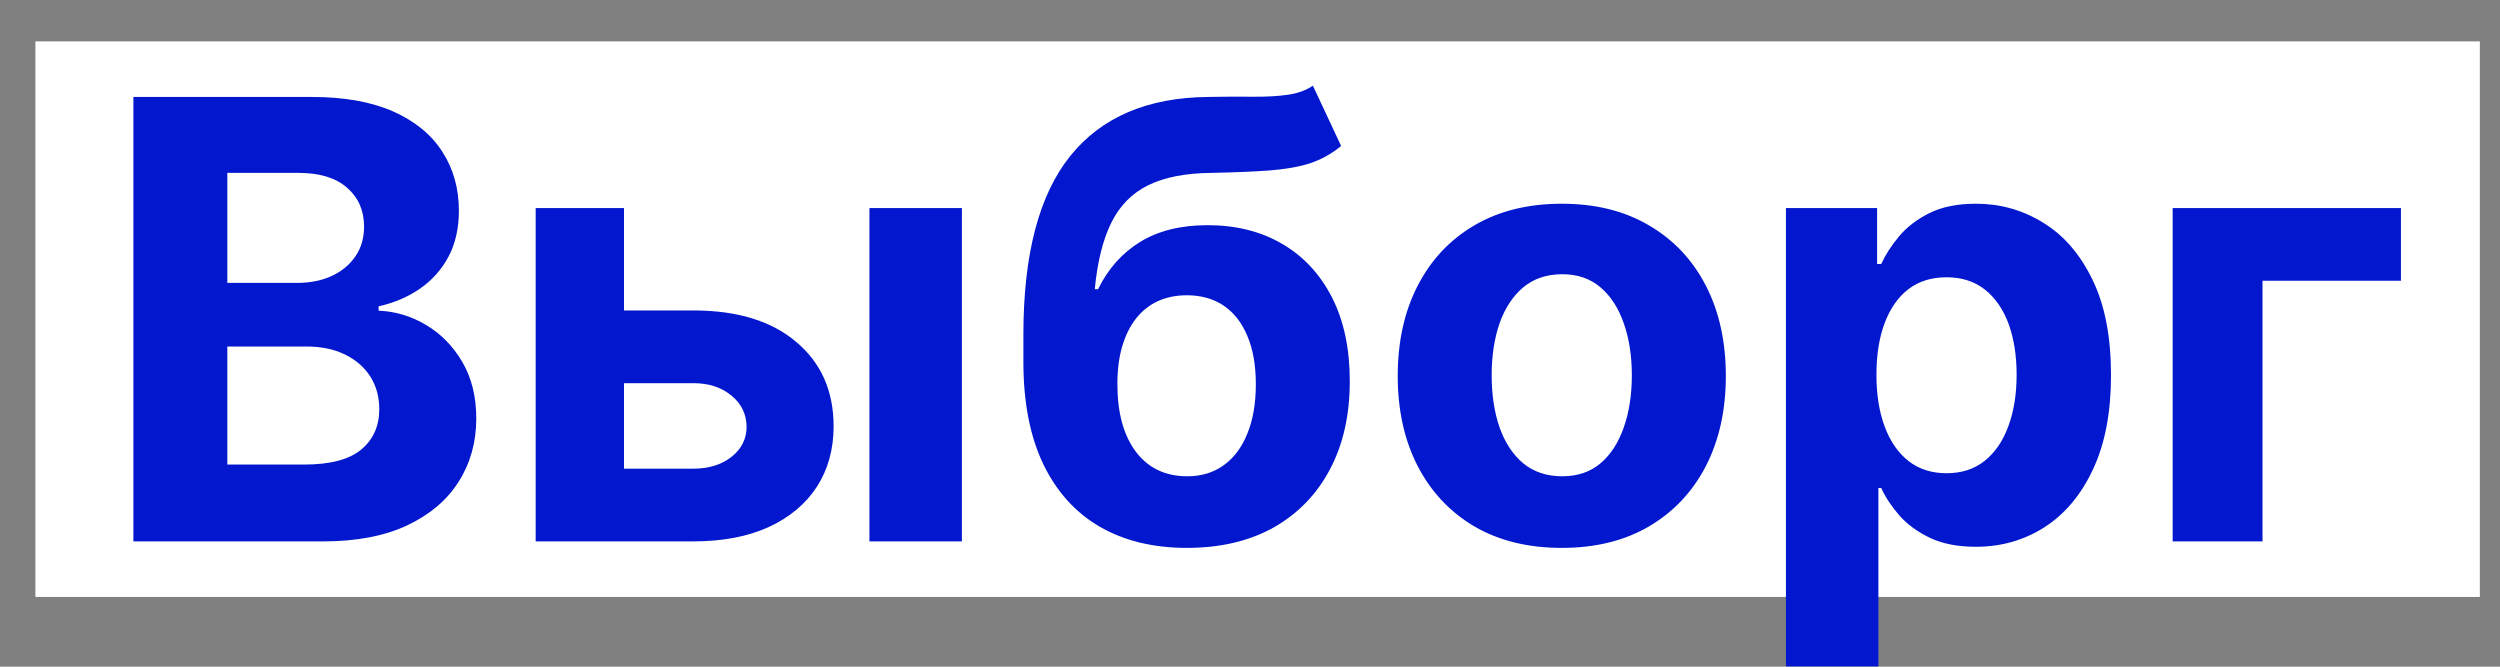 <?xml version="1.0" encoding="UTF-8"?> <svg xmlns="http://www.w3.org/2000/svg" width="45" height="12" viewBox="0 0 45 12" fill="none"><rect x="0" y="0" width="45" height="12" fill="#808080" stroke="none"/><rect width="44" height="10" transform="translate(0.637 0.745)" fill="white"></rect><path d="M2.401 9.745V1.745H5.604C6.193 1.745 6.683 1.832 7.077 2.006C7.47 2.181 7.765 2.423 7.963 2.733C8.161 3.04 8.26 3.394 8.26 3.795C8.26 4.108 8.198 4.383 8.073 4.62C7.948 4.854 7.776 5.047 7.557 5.198C7.341 5.346 7.094 5.452 6.815 5.514V5.592C7.12 5.605 7.405 5.691 7.67 5.85C7.939 6.009 8.156 6.232 8.323 6.518C8.489 6.802 8.573 7.14 8.573 7.534C8.573 7.958 8.467 8.337 8.256 8.67C8.048 9.001 7.739 9.263 7.331 9.456C6.922 9.648 6.418 9.745 5.819 9.745H2.401ZM4.092 8.362H5.471C5.943 8.362 6.286 8.272 6.502 8.092C6.719 7.91 6.827 7.668 6.827 7.366C6.827 7.144 6.773 6.949 6.667 6.78C6.56 6.611 6.407 6.478 6.209 6.381C6.014 6.285 5.781 6.237 5.51 6.237H4.092V8.362ZM4.092 5.092H5.346C5.578 5.092 5.784 5.052 5.963 4.971C6.146 4.888 6.289 4.771 6.393 4.62C6.5 4.469 6.553 4.288 6.553 4.077C6.553 3.788 6.45 3.555 6.245 3.377C6.042 3.2 5.752 3.112 5.377 3.112H4.092V5.092ZM10.685 5.588H12.478C13.272 5.588 13.892 5.778 14.337 6.159C14.783 6.536 15.005 7.042 15.005 7.674C15.005 8.086 14.905 8.448 14.705 8.76C14.504 9.07 14.215 9.312 13.837 9.487C13.46 9.659 13.007 9.745 12.478 9.745H9.642V3.745H11.232V8.436H12.478C12.757 8.436 12.986 8.366 13.165 8.225C13.345 8.084 13.436 7.905 13.439 7.686C13.436 7.454 13.345 7.265 13.165 7.12C12.986 6.971 12.757 6.897 12.478 6.897H10.685V5.588ZM15.65 9.745V3.745H17.314V9.745H15.65ZM23.632 1.542L24.14 2.627C23.971 2.768 23.783 2.872 23.578 2.94C23.372 3.005 23.126 3.048 22.839 3.069C22.555 3.09 22.209 3.104 21.8 3.112C21.337 3.117 20.959 3.191 20.668 3.334C20.376 3.478 20.154 3.703 20.003 4.01C19.852 4.315 19.753 4.713 19.706 5.206H19.765C19.945 4.838 20.197 4.555 20.523 4.354C20.851 4.153 21.256 4.053 21.738 4.053C22.248 4.053 22.695 4.165 23.078 4.389C23.463 4.613 23.762 4.935 23.976 5.354C24.19 5.773 24.296 6.276 24.296 6.862C24.296 7.471 24.177 8.001 23.937 8.452C23.7 8.9 23.363 9.247 22.925 9.495C22.488 9.739 21.967 9.862 21.363 9.862C20.756 9.862 20.233 9.734 19.793 9.479C19.355 9.224 19.016 8.847 18.777 8.35C18.54 7.853 18.421 7.241 18.421 6.514V6.022C18.421 4.577 18.703 3.505 19.265 2.807C19.828 2.109 20.654 1.755 21.746 1.745C22.043 1.739 22.311 1.738 22.55 1.741C22.79 1.743 23 1.732 23.179 1.706C23.361 1.68 23.512 1.625 23.632 1.542ZM21.371 8.573C21.626 8.573 21.845 8.506 22.027 8.374C22.212 8.241 22.354 8.051 22.453 7.803C22.554 7.556 22.605 7.26 22.605 6.917C22.605 6.575 22.554 6.286 22.453 6.049C22.354 5.81 22.212 5.627 22.027 5.502C21.842 5.377 21.621 5.315 21.363 5.315C21.17 5.315 20.997 5.35 20.843 5.42C20.69 5.491 20.558 5.595 20.449 5.733C20.342 5.868 20.259 6.036 20.199 6.237C20.141 6.435 20.113 6.661 20.113 6.917C20.113 7.43 20.224 7.834 20.445 8.131C20.669 8.426 20.977 8.573 21.371 8.573ZM28.112 9.862C27.505 9.862 26.98 9.733 26.538 9.475C26.098 9.215 25.758 8.853 25.518 8.389C25.279 7.923 25.159 7.383 25.159 6.768C25.159 6.148 25.279 5.607 25.518 5.143C25.758 4.677 26.098 4.315 26.538 4.057C26.98 3.797 27.505 3.667 28.112 3.667C28.719 3.667 29.242 3.797 29.682 4.057C30.125 4.315 30.466 4.677 30.706 5.143C30.945 5.607 31.065 6.148 31.065 6.768C31.065 7.383 30.945 7.923 30.706 8.389C30.466 8.853 30.125 9.215 29.682 9.475C29.242 9.733 28.719 9.862 28.112 9.862ZM28.12 8.573C28.396 8.573 28.626 8.495 28.811 8.338C28.996 8.18 29.135 7.963 29.229 7.69C29.325 7.417 29.373 7.105 29.373 6.756C29.373 6.407 29.325 6.096 29.229 5.823C29.135 5.549 28.996 5.333 28.811 5.174C28.626 5.015 28.396 4.936 28.12 4.936C27.841 4.936 27.607 5.015 27.416 5.174C27.229 5.333 27.087 5.549 26.991 5.823C26.897 6.096 26.85 6.407 26.85 6.756C26.85 7.105 26.897 7.417 26.991 7.69C27.087 7.963 27.229 8.18 27.416 8.338C27.607 8.495 27.841 8.573 28.12 8.573ZM32.147 11.995V3.745H33.788V4.752H33.862C33.935 4.591 34.04 4.427 34.178 4.26C34.319 4.091 34.501 3.95 34.725 3.838C34.952 3.724 35.233 3.667 35.569 3.667C36.006 3.667 36.41 3.781 36.78 4.01C37.15 4.237 37.445 4.579 37.666 5.038C37.888 5.493 37.998 6.065 37.998 6.752C37.998 7.422 37.891 7.987 37.674 8.448C37.461 8.906 37.169 9.254 36.799 9.491C36.432 9.725 36.021 9.842 35.565 9.842C35.242 9.842 34.967 9.789 34.741 9.682C34.517 9.575 34.333 9.441 34.19 9.28C34.047 9.116 33.937 8.95 33.862 8.784H33.811V11.995H32.147ZM33.776 6.745C33.776 7.101 33.825 7.413 33.924 7.678C34.023 7.944 34.166 8.151 34.354 8.299C34.541 8.445 34.769 8.518 35.038 8.518C35.308 8.518 35.538 8.444 35.725 8.295C35.913 8.144 36.054 7.936 36.151 7.67C36.25 7.402 36.299 7.094 36.299 6.745C36.299 6.398 36.251 6.094 36.155 5.831C36.058 5.568 35.916 5.362 35.729 5.213C35.541 5.065 35.311 4.991 35.038 4.991C34.767 4.991 34.538 5.062 34.35 5.206C34.165 5.349 34.023 5.552 33.924 5.815C33.825 6.078 33.776 6.388 33.776 6.745ZM43.217 3.745V5.053H40.725V9.745H39.108V3.745H43.217Z" fill="#0318CE"></path></svg> 
